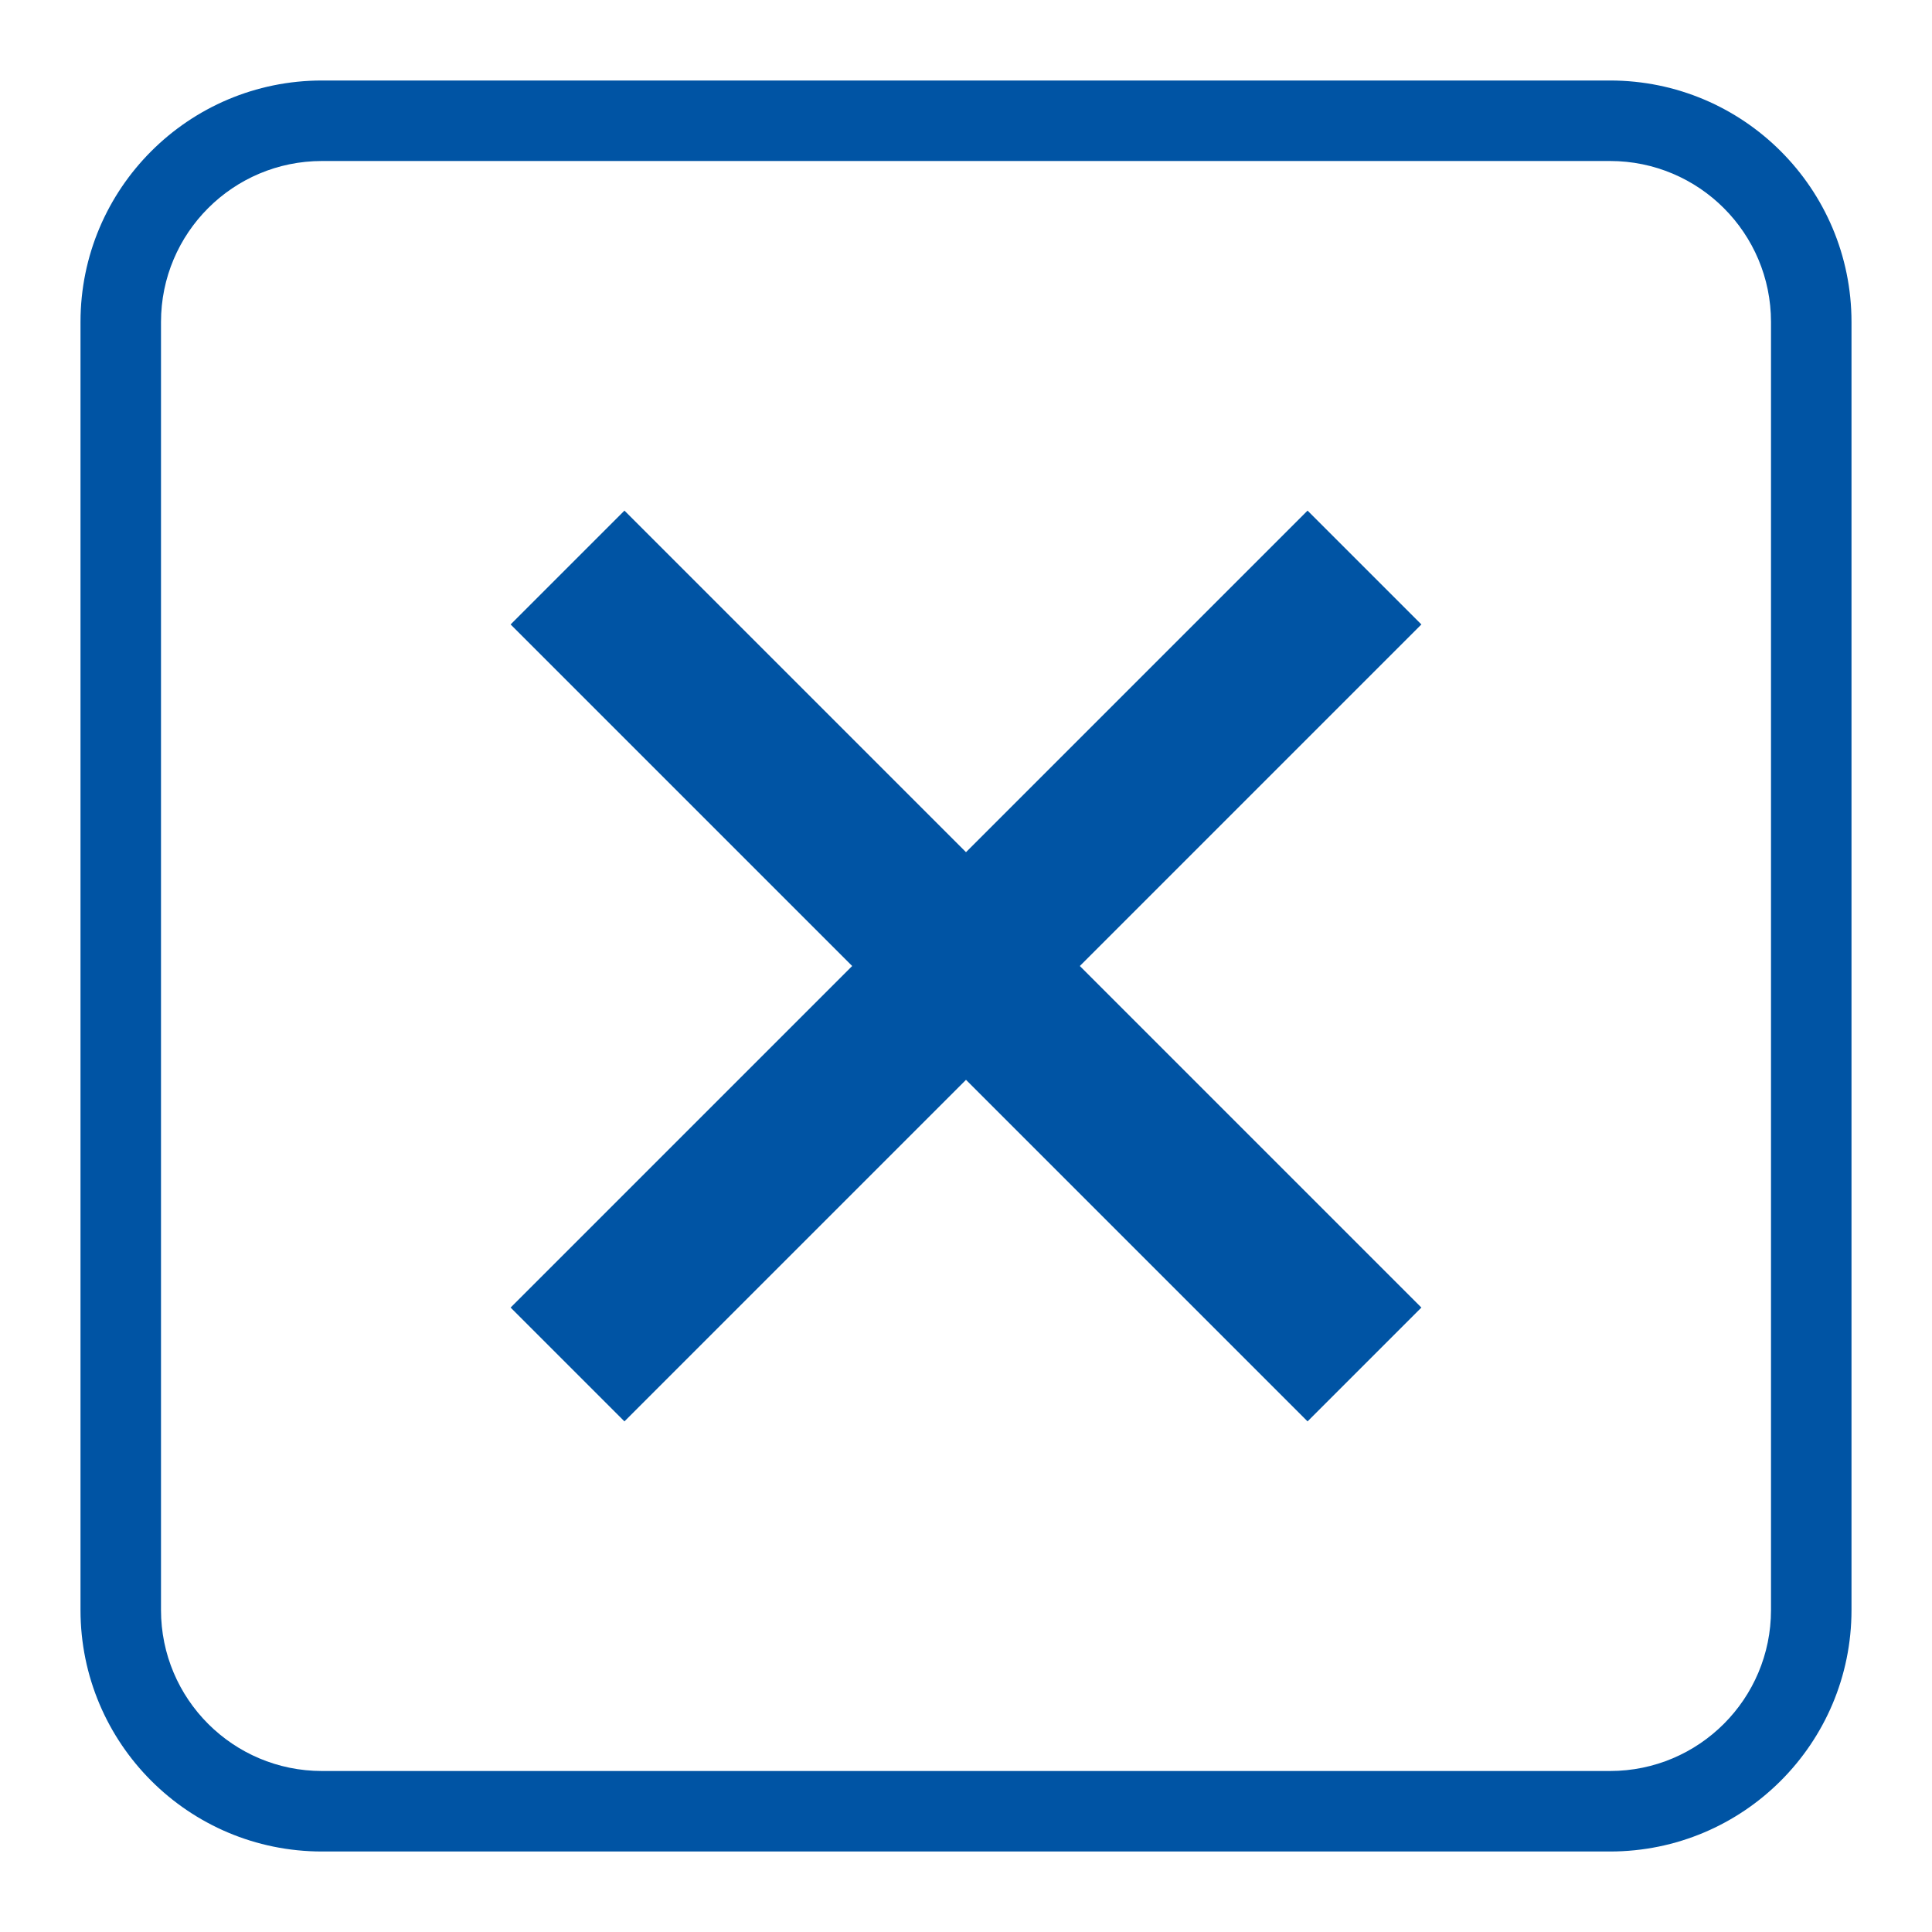 <?xml version="1.0" encoding="UTF-8"?>
<svg width="24px" height="24px" viewBox="0 0 24 24" version="1.1" xmlns="http://www.w3.org/2000/svg" xmlns:xlink="http://www.w3.org/1999/xlink">
    <title>A188D5E8-025F-4819-A40C-664C0BACD170</title>
    <g id="Styles" stroke="none" stroke-width="1" fill="none" fill-rule="evenodd">
        <g id="Icons" transform="translate(-581, -519)">
            <g id="Icon-/-action-/-close-outlined" transform="translate(581, 519)">
                <polygon id="Bounds" points="0 0 24 0 24 24 0 24"></polygon>
                <path d="M20,1 C21.657,1 23,2.343 23,4 L23,20 C23,21.657 21.657,23 20,23 L4,23 C2.343,23 1,21.657 1,20 L1,4 C1,2.343 2.343,1 4,1 L20,1 Z M20,2 L4,2 C2.895,2 2,2.895 2,4 L2,4 L2,20 C2,21.105 2.895,22 4,22 L4,22 L20,22 C21.105,22 22,21.105 22,20 L22,20 L22,4 C22,2.895 21.105,2 20,2 L20,2 Z M16.243,6.343 L17.657,7.757 L13.414,12 L17.657,16.243 L16.243,17.657 L12,13.414 L7.757,17.657 L6.343,16.243 L10.586,12 L6.343,7.757 L7.757,6.343 L12,10.586 L16.243,6.343 Z" id="Icon-close-outlined" fill="#0054A4"></path>
            </g>
        </g>
    </g>
</svg>